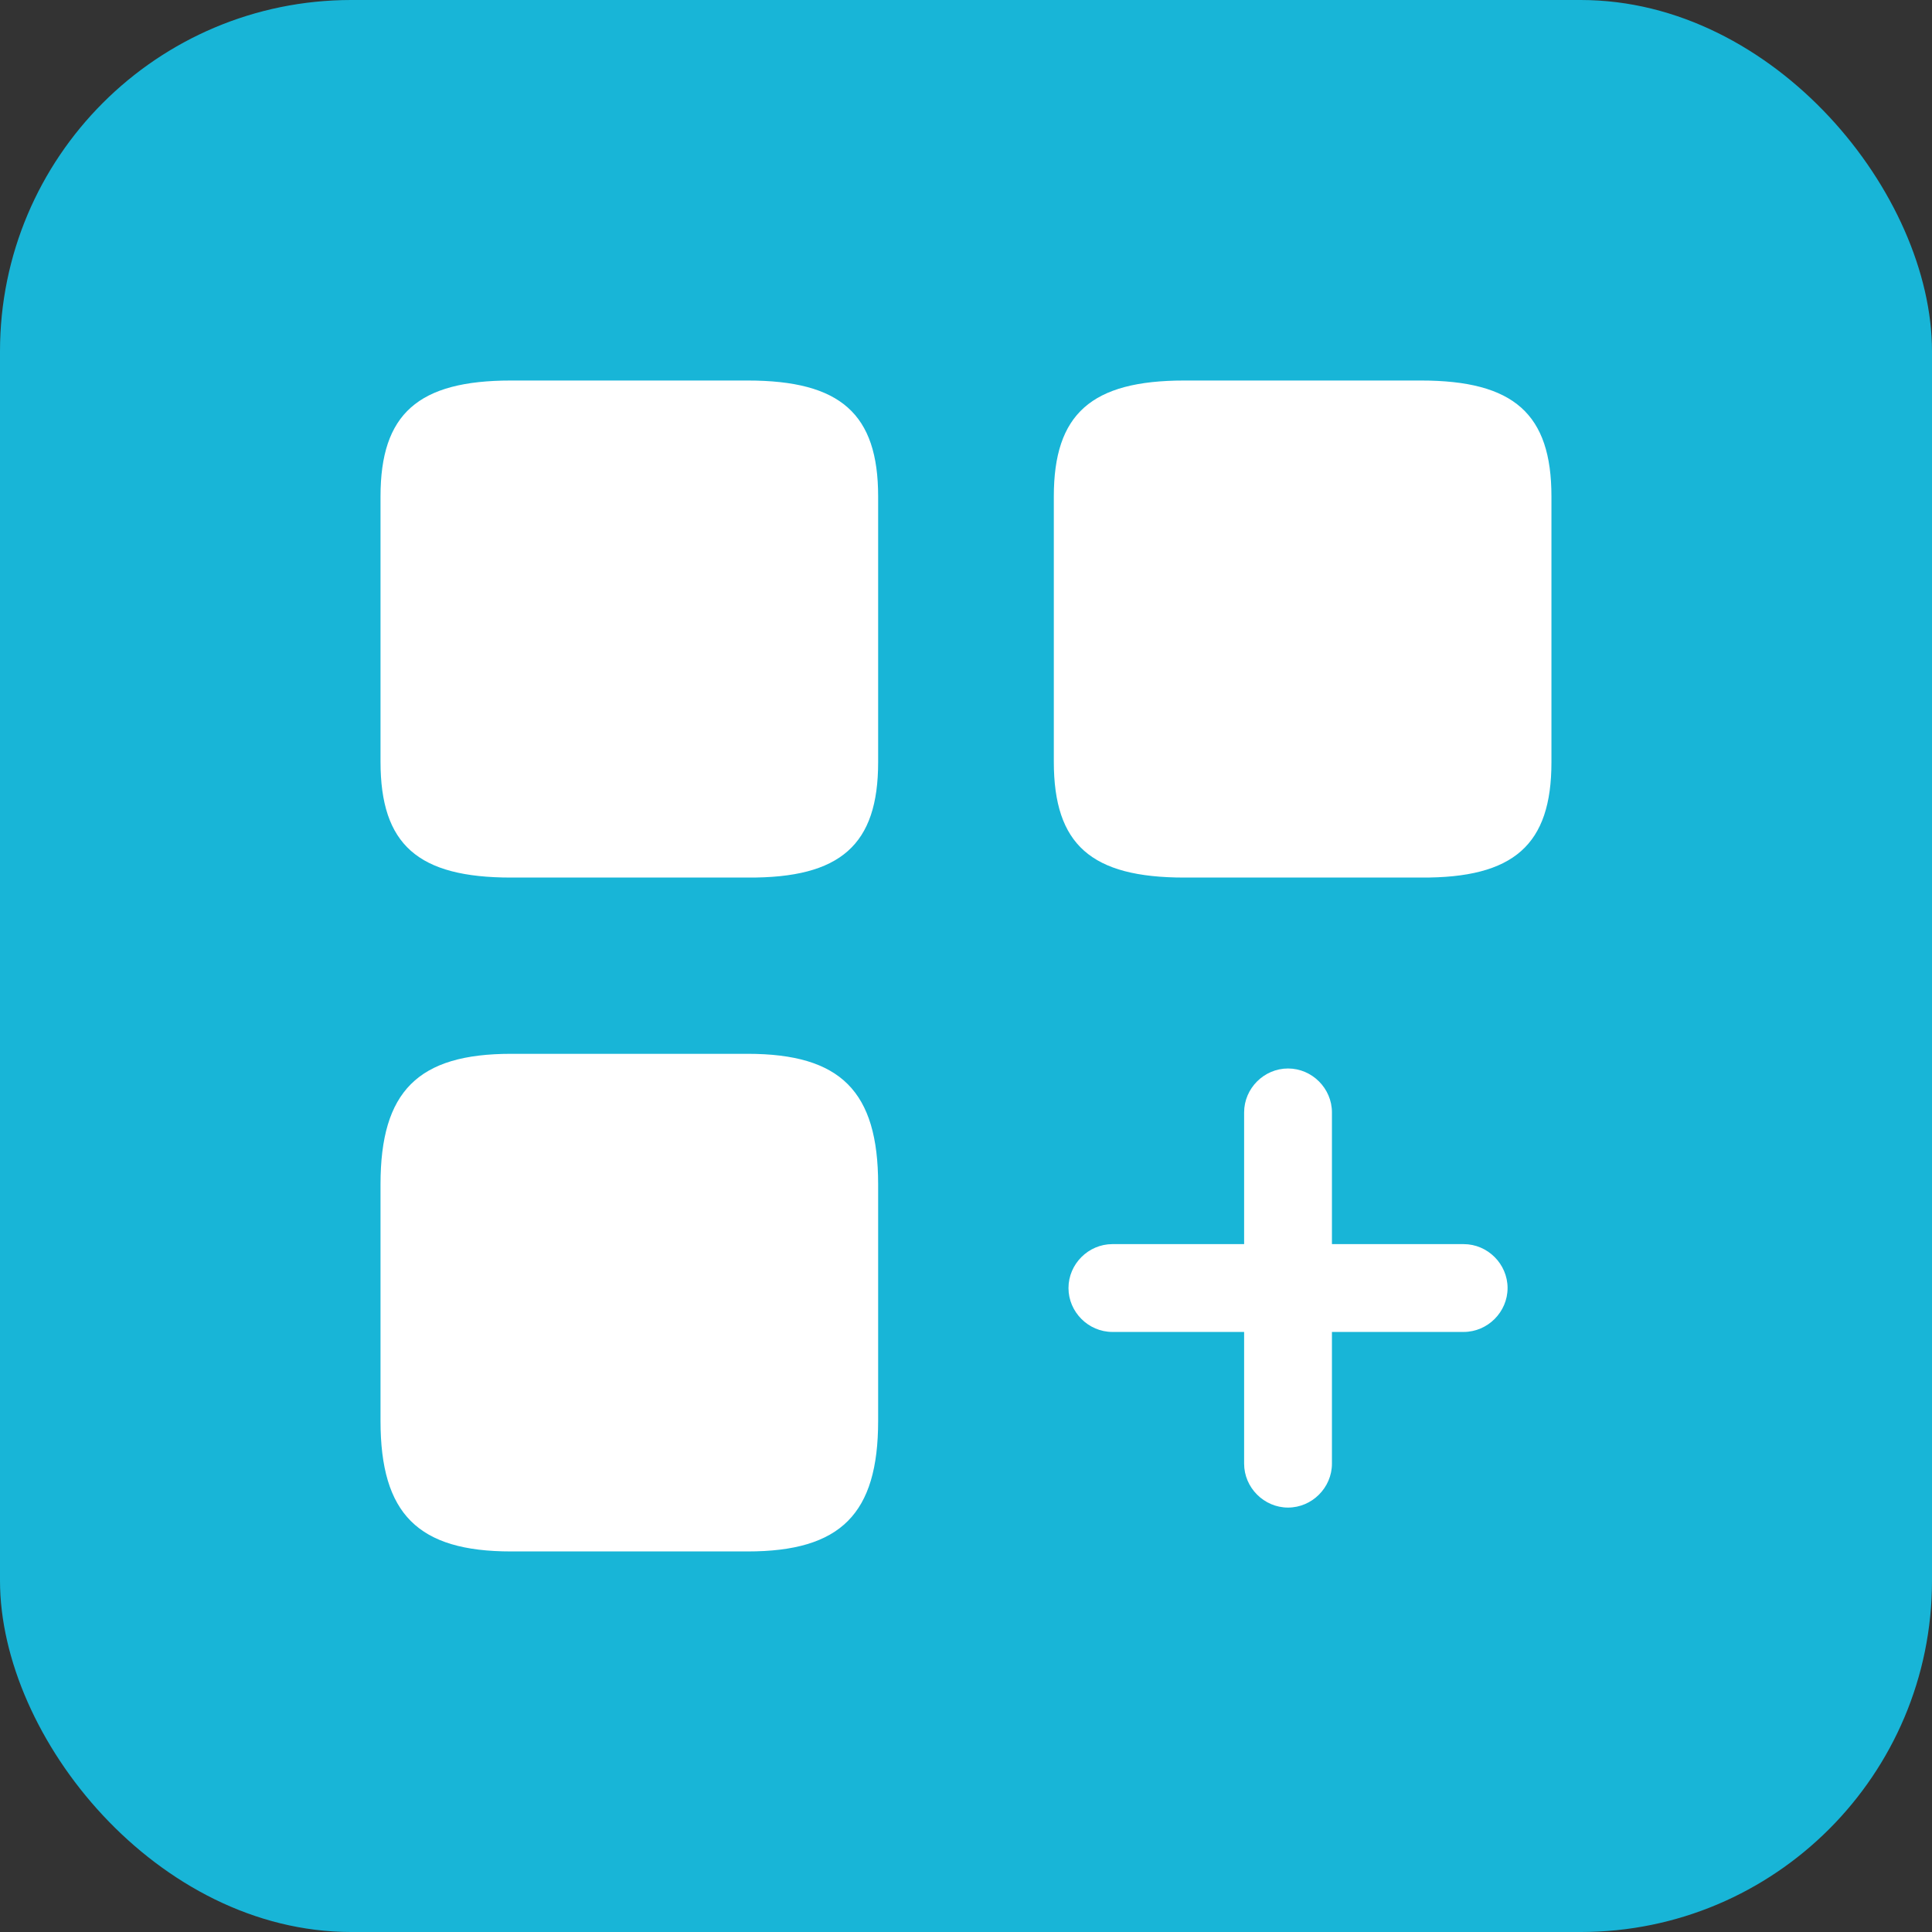 <svg width="44" height="44" viewBox="0 0 44 44" fill="none" xmlns="http://www.w3.org/2000/svg">
<rect x="0" y="0" width="44" height="44" fill="#333333" stroke="none"/>
<rect width="44" height="44" rx="8" fill="#18B5D7"/>
<path d="M33.334 28.334H30.334V25.334C30.334 24.787 29.881 24.334 29.334 24.334C28.787 24.334 28.334 24.787 28.334 25.334V28.334H25.334C24.787 28.334 24.334 28.787 24.334 29.334C24.334 29.88 24.787 30.334 25.334 30.334H28.334V33.334C28.334 33.88 28.787 34.334 29.334 34.334C29.881 34.334 30.334 33.88 30.334 33.334V30.334H33.334C33.881 30.334 34.334 29.88 34.334 29.334C34.334 28.787 33.881 28.334 33.334 28.334Z" fill="white"/>
<path d="M35.333 17.36V11.306C35.333 9.427 34.48 8.666 32.36 8.666H26.973C24.853 8.666 24 9.427 24 11.306V17.346C24 19.24 24.853 19.986 26.973 19.986H32.36C34.48 20 35.333 19.24 35.333 17.36Z" fill="white"/>
<path d="M19.999 17.36V11.306C19.999 9.427 19.146 8.666 17.026 8.666H11.639C9.519 8.666 8.666 9.427 8.666 11.306V17.346C8.666 19.24 9.519 19.986 11.639 19.986H17.026C19.146 20 19.999 19.24 19.999 17.36Z" fill="white"/>
<path d="M19.999 32.36V26.973C19.999 24.853 19.146 24 17.026 24H11.639C9.519 24 8.666 24.853 8.666 26.973V32.36C8.666 34.48 9.519 35.333 11.639 35.333H17.026C19.146 35.333 19.999 34.48 19.999 32.36Z" fill="white"/>
</svg>
